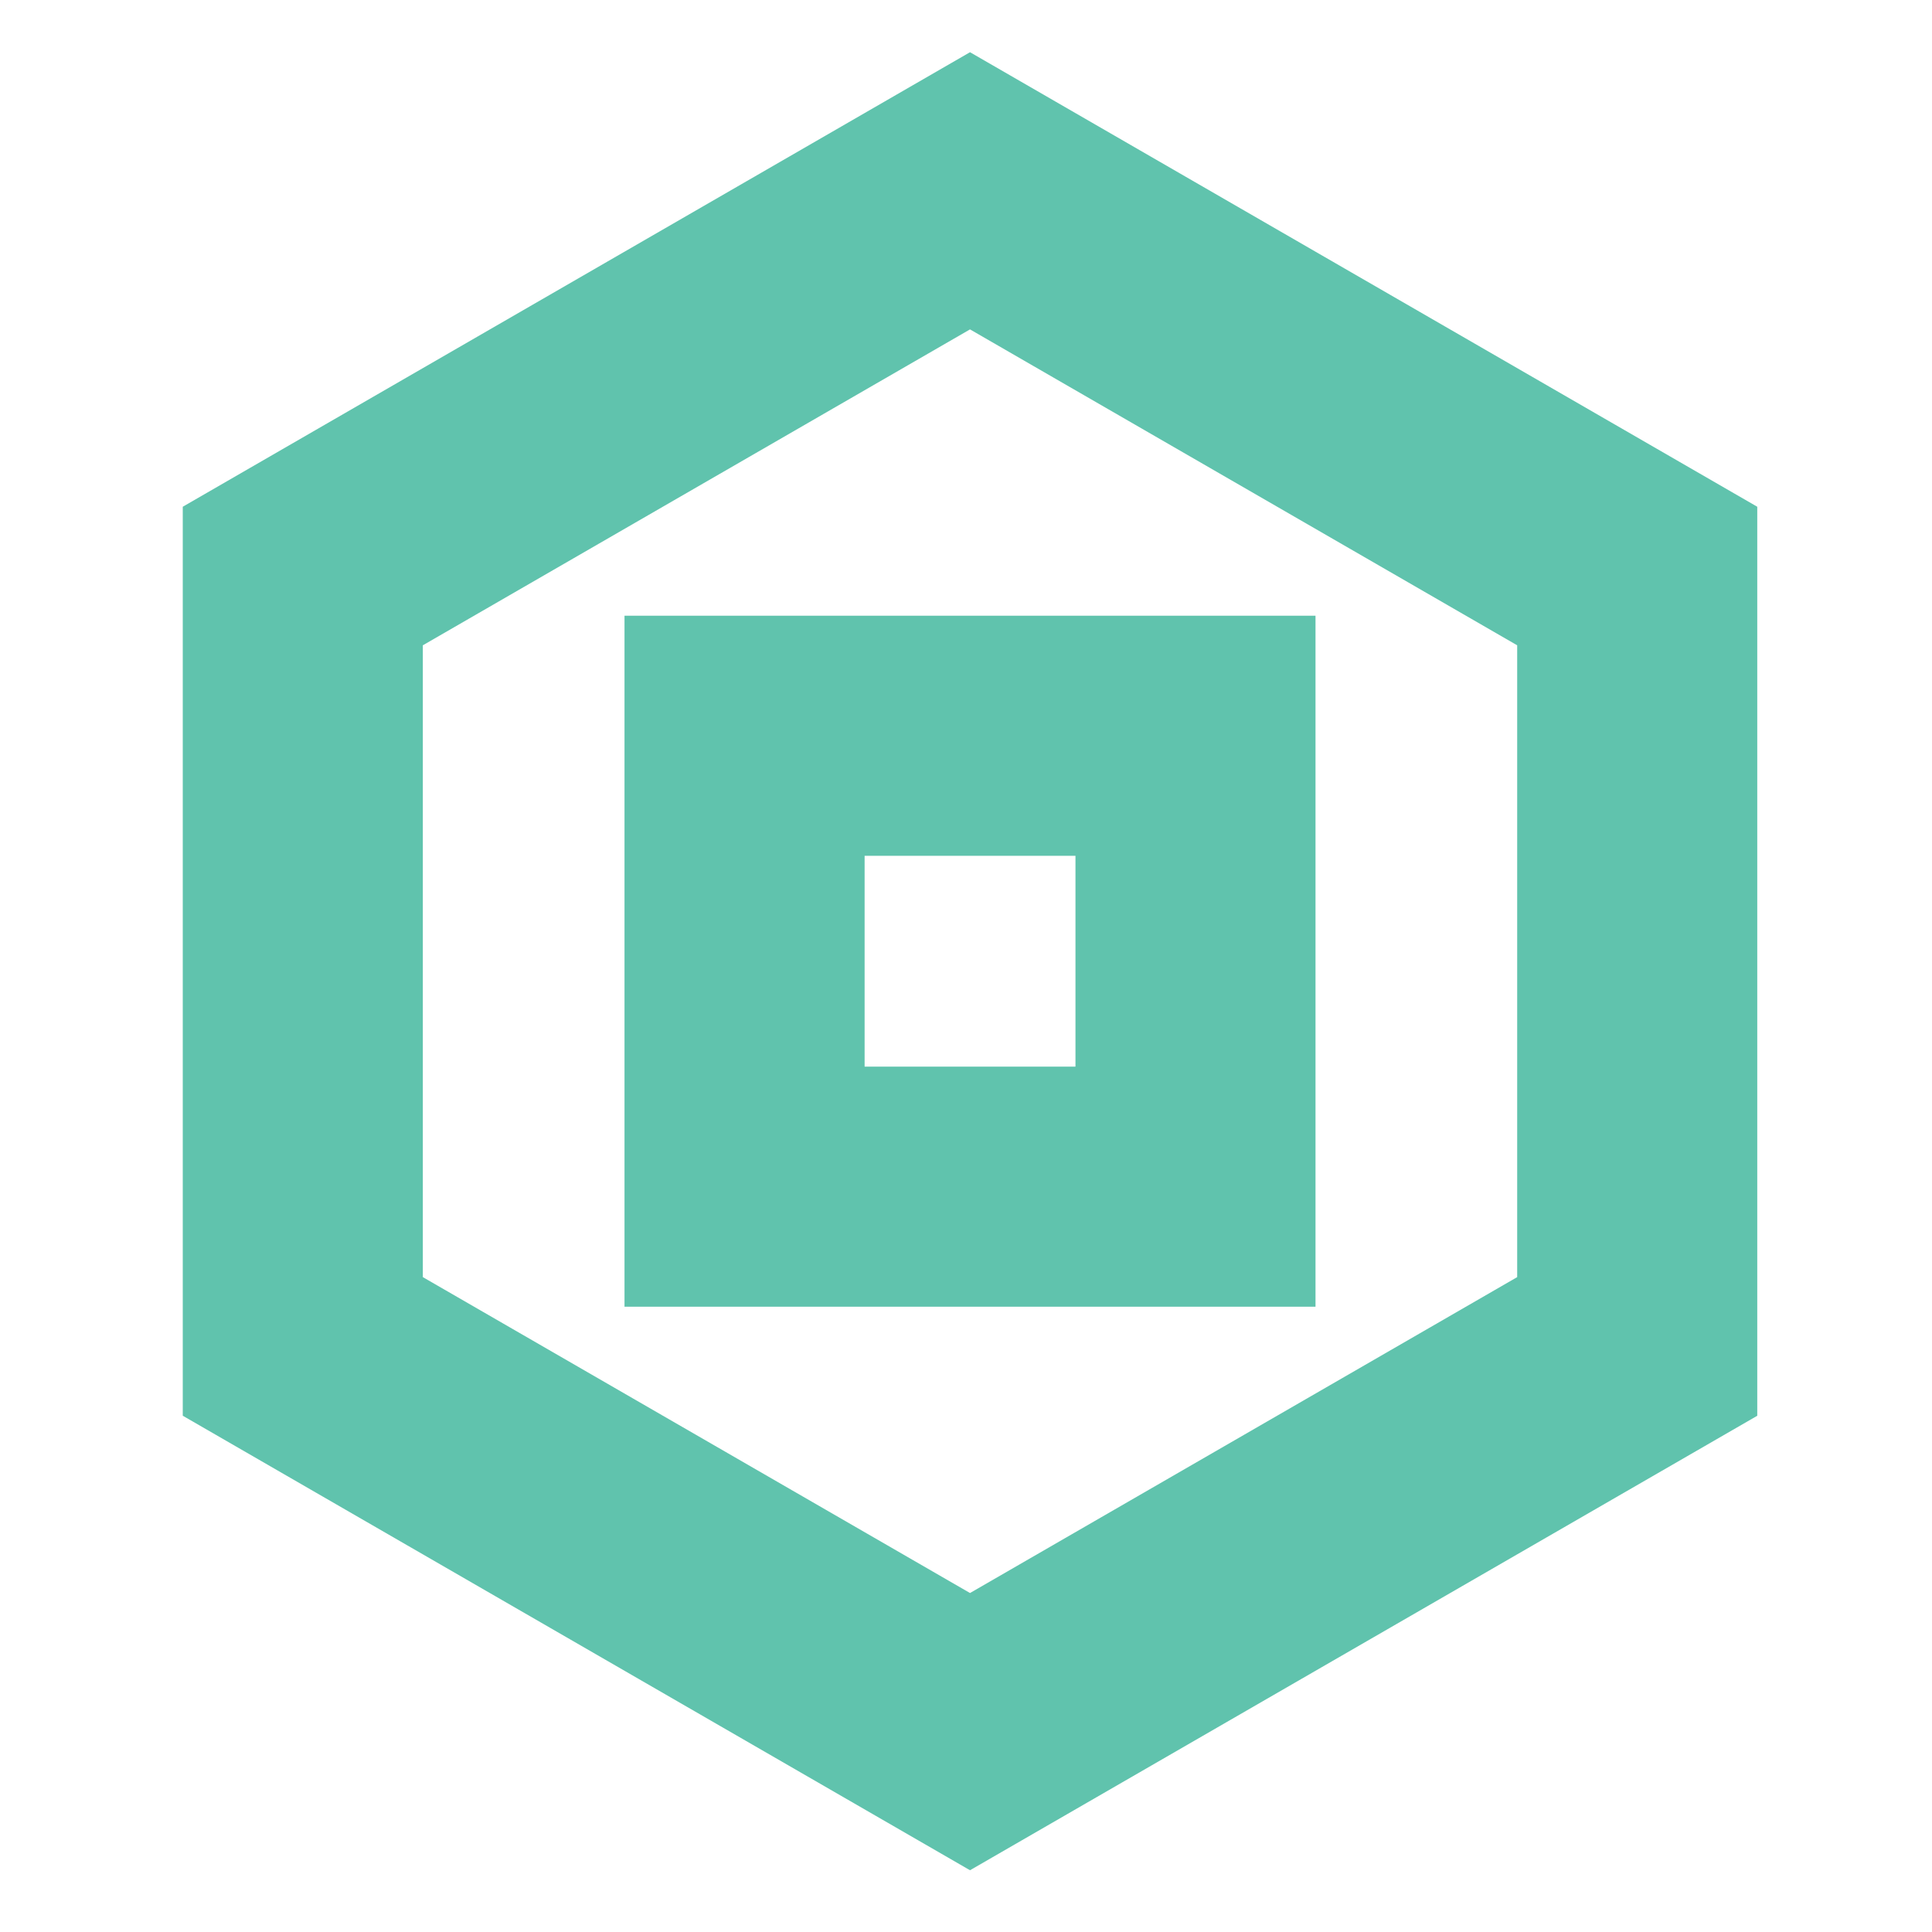 <svg width="148" height="148" viewBox="0 0 148 148" fill="none" xmlns="http://www.w3.org/2000/svg">
<path d="M74.307 143.269L14 108.451V38.819L74.307 4L134.614 38.819V108.454L74.307 143.269ZM32.391 97.833L74.307 122.033L116.223 97.833V49.433L74.307 25.233L32.391 49.433V97.833Z" fill="#60C3AD"/>
<path d="M100.774 100.1H47.84V47.167H100.774V100.1ZM66.233 81.709H82.386V65.558H66.233V81.709Z" fill="#60C3AD"/>
</svg>
